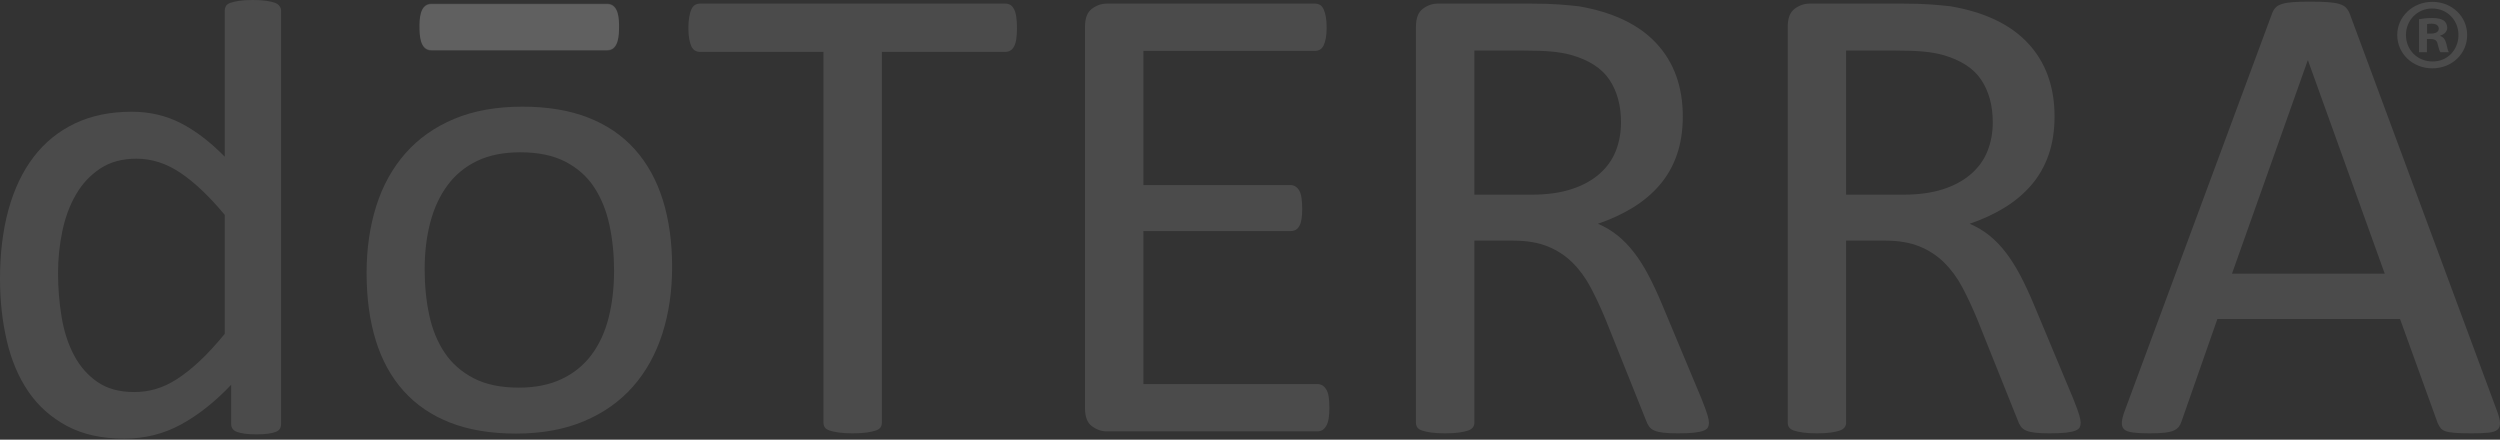 <?xml version="1.0" encoding="UTF-8"?> <svg xmlns="http://www.w3.org/2000/svg" width="1160" height="204" viewBox="0 0 1160 204" fill="none"><rect x="0" y="0" width="1160" height="204" fill="#333333" stroke="none"/> <path d="M287.234 12.453C287.254 9.135 287.254 1.688 281.708 1.688H200.185C194.636 1.688 194.636 9.135 194.656 12.453C194.675 15.574 194.636 23.244 200.185 23.221H281.708C287.254 23.244 287.218 15.574 287.234 12.453Z" fill="white" fill-opacity="0.12"></path> <path d="M287.235 12.701C287.255 9.383 287.255 1.937 281.708 1.937H200.186C194.636 1.937 194.636 9.383 194.655 12.701C194.675 15.822 194.636 23.492 200.186 23.469H281.708C287.255 23.492 287.218 15.822 287.235 12.701Z" fill="white" fill-opacity="0.12"></path> <path d="M307.53 92.741C304.639 83.539 300.308 75.721 294.533 69.279C288.757 62.834 281.539 57.926 272.877 54.553C264.214 51.181 254.054 49.491 242.398 49.491C230.322 49.491 219.769 51.387 210.739 55.167C201.709 58.95 194.175 64.268 188.135 71.12C182.096 77.973 177.582 86.127 174.592 95.577C171.599 105.043 170.102 115.394 170.102 126.64C170.102 138.3 171.519 148.728 174.354 157.926C177.192 167.134 181.493 174.956 187.271 181.394C193.043 187.836 200.265 192.75 208.928 196.123C217.59 199.496 227.753 201.182 239.405 201.182C251.376 201.182 261.903 199.263 270.986 195.431C280.069 191.596 287.629 186.253 293.669 179.401C299.705 172.555 304.245 164.397 307.291 154.938C310.335 145.485 311.861 135.127 311.861 123.878C311.861 112.328 310.414 101.948 307.53 92.741ZM282.38 147.501C280.684 154.15 278.035 159.871 274.433 164.682C270.83 169.482 266.224 173.217 260.608 175.876C254.992 178.538 248.369 179.863 240.743 179.863C232.368 179.863 225.378 178.406 219.762 175.492C214.146 172.577 209.672 168.639 206.335 163.683C202.997 158.724 200.613 152.922 199.182 146.273C197.748 139.631 197.039 132.52 197.039 124.954C197.039 117.084 197.911 109.821 199.659 103.176C201.404 96.527 204.08 90.776 207.686 85.917C211.285 81.065 215.868 77.304 221.431 74.648C226.991 71.986 233.643 70.662 241.376 70.662C249.746 70.662 256.74 72.119 262.356 75.03C267.972 77.944 272.423 81.908 275.707 86.916C278.989 91.926 281.347 97.754 282.781 104.403C284.211 111.052 284.926 118.104 284.926 125.567C284.926 133.544 284.075 140.858 282.38 147.501Z" fill="white" fill-opacity="0.12"></path> <path d="M513.519 200.153H611.317C612.155 200.153 612.916 199.949 613.602 199.539C614.284 199.125 614.883 198.463 615.413 197.545C615.936 196.625 616.3 195.475 616.516 194.095C616.721 192.712 616.83 191.097 616.83 189.259C616.83 187.214 616.721 185.501 616.516 184.119C616.3 182.739 615.936 181.618 615.413 180.746C614.883 179.88 614.284 179.24 613.602 178.83C612.916 178.423 612.155 178.216 611.317 178.216H530.53V107.206H598.889C599.727 107.206 600.479 107.024 601.161 106.669C601.84 106.307 602.416 105.722 602.886 104.905C603.36 104.085 603.701 103.012 603.909 101.681C604.118 100.353 604.224 98.767 604.224 96.928C604.224 94.987 604.118 93.297 603.909 91.863C603.701 90.435 603.36 89.311 602.886 88.49C602.416 87.675 601.84 87.033 601.161 86.571C600.479 86.112 599.727 85.883 598.889 85.883H530.53V23.614H610.211C611.055 23.614 611.814 23.411 612.499 23C613.182 22.59 613.731 21.954 614.155 21.081C614.569 20.216 614.913 19.088 615.175 17.708C615.436 16.329 615.569 14.717 615.569 12.879C615.569 10.834 615.436 9.118 615.175 7.738C614.913 6.359 614.569 5.209 614.155 4.285C613.731 3.367 613.182 2.705 612.499 2.291C611.814 1.888 611.055 1.678 610.211 1.678H513.519C511.102 1.678 508.817 2.472 506.668 4.055C504.512 5.645 503.439 8.427 503.439 12.42V189.411C503.439 193.404 504.512 196.186 506.668 197.775C508.817 199.358 511.102 200.153 513.519 200.153Z" fill="white" fill-opacity="0.12"></path> <path d="M1135.14 20.453C1134.66 18.395 1133.79 17.177 1132.25 16.709V16.521C1134.17 15.953 1135.52 14.644 1135.52 12.864C1135.52 11.452 1134.85 10.237 1133.98 9.582C1132.82 8.832 1131.48 8.36 1128.5 8.36C1125.89 8.36 1123.87 8.645 1122.43 8.922V24.207H1126.09V18.11H1127.82C1129.84 18.11 1130.81 18.863 1131.09 20.55C1131.58 22.334 1131.87 23.648 1132.34 24.207H1136.29C1135.91 23.739 1135.63 22.798 1135.14 20.453ZM1127.92 15.581H1126.18V11.177C1126.57 11.077 1127.24 10.987 1128.2 10.987C1130.52 10.987 1131.58 11.924 1131.58 13.332C1131.58 14.925 1129.94 15.581 1127.92 15.581Z" fill="white" fill-opacity="0.12"></path> <path d="M1128.68 0.86H1128.59C1119.55 0.86 1112.32 7.703 1112.32 16.235C1112.32 24.951 1119.55 31.707 1128.59 31.707C1137.74 31.707 1144.77 24.951 1144.77 16.235C1144.77 7.703 1137.74 0.86 1128.68 0.86ZM1128.68 28.518C1121.57 28.518 1116.36 23.078 1116.36 16.235C1116.36 9.486 1121.57 3.952 1128.5 3.952H1128.59C1135.63 3.952 1140.73 9.486 1140.73 16.235C1140.73 23.078 1135.63 28.612 1128.68 28.518Z" fill="white" fill-opacity="0.12"></path> <path d="M129.706 2.837C129.232 2.175 128.524 1.664 127.58 1.302C126.633 0.946 125.321 0.64 123.643 0.381C121.961 0.129 119.805 0 117.182 0C114.662 0 112.586 0.129 110.964 0.381C109.335 0.64 107.997 0.946 106.947 1.302C105.894 1.664 105.185 2.175 104.818 2.837C104.45 3.505 104.271 4.194 104.271 4.904V72.704C97.549 65.855 90.745 60.663 83.87 57.135C76.992 53.607 69.403 51.847 61.114 51.847C51.134 51.847 42.339 53.662 34.726 57.29C27.113 60.922 20.735 66.107 15.59 72.859C10.444 79.605 6.56 87.762 3.934 97.319C1.308 106.881 0 117.595 0 129.451C0 139.473 1.046 149.007 3.146 158.056C5.248 167.108 8.583 174.985 13.149 181.679C17.719 188.376 23.676 193.694 31.027 197.632C38.375 201.564 47.25 203.534 57.647 203.534C67.201 203.534 75.995 201.334 84.026 196.94C92.062 192.543 99.804 186.408 107.262 178.535V196.789C107.262 197.603 107.47 198.32 107.891 198.934C108.311 199.548 108.994 200.035 109.937 200.391C110.884 200.749 112.09 201.027 113.56 201.234C115.033 201.438 116.868 201.541 119.076 201.541C121.173 201.541 122.958 201.438 124.427 201.234C125.898 201.027 127.08 200.749 127.974 200.391C128.865 200.035 129.494 199.548 129.862 198.934C130.232 198.32 130.415 197.603 130.415 196.789V4.904C130.415 4.194 130.176 3.505 129.706 2.837ZM104.271 154.912C100.172 159.923 96.284 164.139 92.612 167.57C88.933 170.991 85.42 173.78 82.059 175.928C78.698 178.073 75.416 179.604 72.218 180.529C69.012 181.446 65.677 181.908 62.214 181.908C55.386 181.908 49.716 180.351 45.203 177.23C40.687 174.116 37.064 169.974 34.336 164.808C31.603 159.645 29.686 153.74 28.587 147.091C27.484 140.449 26.931 133.644 26.931 126.689C26.931 120.15 27.584 113.711 28.902 107.369C30.21 101.024 32.312 95.351 35.2 90.34C38.09 85.336 41.839 81.295 46.465 78.229C51.084 75.159 56.701 73.625 63.316 73.625C70.456 73.625 77.307 75.85 83.87 80.296C90.43 84.745 97.235 91.213 104.271 99.696V154.912Z" fill="white" fill-opacity="0.12"></path> <path d="M964.806 192.706C964.385 191.229 963.441 188.645 961.971 184.965L943.699 141.254C941.603 136.243 939.497 131.743 937.401 127.756C935.295 123.769 933.07 120.241 930.705 117.172C928.348 114.106 925.798 111.473 923.069 109.27C920.337 107.073 917.294 105.261 913.93 103.826C919.913 101.781 925.324 99.28 930.155 96.311C934.98 93.346 939.133 89.847 942.596 85.808C946.06 81.767 948.715 77.115 950.546 71.849C952.388 66.582 953.309 60.629 953.309 53.983C953.309 47.13 952.285 40.863 950.235 35.19C948.186 29.517 945.116 24.483 941.023 20.086C936.927 15.689 931.861 12.058 925.824 9.192C919.784 6.336 912.827 4.236 904.953 2.905C902.221 2.598 899.148 2.321 895.741 2.062C892.327 1.81 888.048 1.678 882.902 1.678H839.59C837.169 1.678 834.888 2.472 832.739 4.055C830.583 5.645 829.51 8.427 829.51 12.416V196.16C829.51 196.98 829.719 197.697 830.139 198.311C830.557 198.925 831.292 199.406 832.345 199.768C833.391 200.124 834.785 200.431 836.517 200.689C838.249 200.941 840.428 201.07 843.054 201.07C845.673 201.07 847.855 200.941 849.59 200.689C851.322 200.431 852.686 200.124 853.683 199.768C854.683 199.406 855.415 198.925 855.888 198.311C856.359 197.697 856.597 196.98 856.597 196.16V111.648H874.714C880.902 111.648 886.207 112.546 890.621 114.336C895.032 116.122 898.863 118.629 902.118 121.85C905.37 125.071 908.181 128.906 910.542 133.348C912.907 137.803 915.188 142.682 917.393 148.003L936.139 194.78C936.556 196.004 937.056 197.029 937.636 197.852C938.209 198.667 939.026 199.306 940.077 199.768C941.129 200.227 942.517 200.556 944.252 200.763C945.981 200.967 948.216 201.07 950.941 201.07C954.097 201.07 956.616 200.967 958.507 200.763C960.398 200.556 961.865 200.25 962.918 199.842C963.964 199.435 964.647 198.925 964.964 198.311C965.279 197.697 965.438 196.98 965.438 196.16C965.438 195.342 965.223 194.192 964.806 192.706ZM901.569 87.802C896.37 89.485 890.201 90.331 883.058 90.331H856.597V23.459H879.436C884.79 23.459 889.128 23.614 892.432 23.921C895.741 24.225 898.704 24.738 901.33 25.453C909.728 27.804 915.718 31.665 919.284 37.031C922.857 42.398 924.645 48.972 924.645 56.742C924.645 61.546 923.831 65.998 922.201 70.085C920.572 74.174 918.026 77.728 914.559 80.742C911.095 83.76 906.764 86.112 901.569 87.802Z" fill="white" fill-opacity="0.12"></path> <path d="M1158.66 190.798L1090.3 6.437C1089.88 5.31 1089.3 4.364 1088.57 3.598C1087.83 2.829 1086.78 2.244 1085.42 1.834C1084.05 1.427 1082.27 1.142 1080.06 0.991C1077.86 0.835 1075.07 0.758 1071.71 0.758C1068.56 0.758 1065.96 0.836 1063.92 0.991C1061.87 1.142 1060.19 1.427 1058.88 1.834C1057.56 2.244 1056.57 2.809 1055.88 3.52C1055.2 4.237 1054.65 5.158 1054.23 6.283L985.869 190.643C985.031 192.891 984.588 194.71 984.531 196.09C984.478 197.469 984.846 198.516 985.631 199.233C986.419 199.95 987.787 200.432 989.734 200.69C991.674 200.942 994.168 201.071 997.214 201.071C1000.15 201.071 1002.54 200.968 1004.38 200.765C1006.21 200.558 1007.63 200.228 1008.63 199.769C1009.62 199.307 1010.39 198.745 1010.91 198.08C1011.44 197.42 1011.86 196.626 1012.17 195.705L1028.87 148.004H1113.61L1131.09 196.319C1131.51 197.24 1131.96 198.005 1132.43 198.619C1132.9 199.233 1133.64 199.717 1134.64 200.076C1135.63 200.432 1137.11 200.69 1139.05 200.842C1140.99 200.994 1143.59 201.071 1146.85 201.071C1150.1 201.071 1152.7 200.968 1154.64 200.765C1156.58 200.558 1157.97 200.102 1158.81 199.385C1159.65 198.668 1160.05 197.621 1160 196.241C1159.94 194.862 1159.5 193.043 1158.66 190.798ZM1035.64 126.988L1070.77 28.061H1070.92L1106.52 126.988H1035.64Z" fill="white" fill-opacity="0.12"></path> <path d="M792.312 192.712C791.898 191.229 790.954 188.645 789.481 184.965L771.212 141.254C769.109 136.243 767.01 131.746 764.914 127.759C762.811 123.769 760.579 120.241 758.215 117.172C755.851 114.106 753.304 111.473 750.576 109.276C747.844 107.073 744.801 105.261 741.443 103.826C747.427 101.781 752.834 99.28 757.665 96.311C762.496 93.346 766.646 89.847 770.109 85.808C773.573 81.77 776.222 77.115 778.063 71.849C779.898 66.582 780.818 60.632 780.818 53.983C780.818 47.134 779.795 40.869 777.749 35.19C775.702 29.517 772.629 24.483 768.537 20.086C764.44 15.689 759.374 12.061 753.331 9.195C747.291 6.336 740.34 4.236 732.466 2.905C729.734 2.598 726.661 2.321 723.251 2.062C719.833 1.81 715.555 1.678 710.416 1.678H667.08C664.659 1.678 662.378 2.472 660.229 4.055C658.073 5.645 657 8.427 657 12.42V196.166C657 196.98 657.209 197.697 657.629 198.311C658.047 198.925 658.785 199.413 659.834 199.768C660.881 200.124 662.275 200.431 664.007 200.689C665.742 200.941 667.918 201.07 670.544 201.07C673.163 201.07 675.358 200.941 677.103 200.689C678.835 200.431 680.193 200.124 681.196 199.768C682.19 199.413 682.928 198.925 683.401 198.311C683.872 197.697 684.11 196.98 684.11 196.166V111.654H702.223C708.416 111.654 713.724 112.546 718.131 114.336C722.542 116.129 726.37 118.629 729.628 121.85C732.883 125.071 735.694 128.909 738.055 133.358C740.42 137.804 742.705 142.688 744.907 148.003L763.649 194.783C764.069 196.011 764.57 197.035 765.149 197.852C765.722 198.667 766.54 199.306 767.589 199.768C768.636 200.227 770.03 200.557 771.765 200.764C773.497 200.967 775.722 201.07 778.457 201.07C781.606 201.07 784.127 200.967 786.014 200.764C787.904 200.557 789.375 200.25 790.424 199.842C791.475 199.435 792.156 198.925 792.471 198.311C792.786 197.697 792.944 196.98 792.944 196.166C792.944 195.349 792.735 194.192 792.312 192.712ZM729.075 87.802C723.879 89.485 717.71 90.331 710.571 90.331H684.11V23.459H706.948C712.303 23.459 716.634 23.614 719.942 23.921C723.25 24.225 726.214 24.741 728.84 25.453C737.244 27.808 743.228 31.665 746.797 37.035C750.364 42.401 752.152 48.972 752.152 56.742C752.152 61.552 751.337 65.998 749.711 70.088C748.079 74.178 745.539 77.732 742.072 80.746C738.608 83.763 734.277 86.112 729.075 87.802Z" fill="white" fill-opacity="0.12"></path> <path d="M470.532 4.285C470.062 3.367 469.483 2.705 468.804 2.291C468.115 1.888 467.36 1.678 466.516 1.678H324.76C323.918 1.678 323.16 1.888 322.475 2.291C321.793 2.705 321.243 3.367 320.822 4.285C320.405 5.206 320.061 6.411 319.799 7.89C319.537 9.373 319.405 11.089 319.405 13.033C319.405 14.975 319.537 16.665 319.799 18.093C320.061 19.524 320.405 20.677 320.822 21.543C321.243 22.412 321.793 23.055 322.475 23.459C323.16 23.869 323.918 24.073 324.76 24.073H382.092V196.166C382.092 196.98 382.304 197.697 382.725 198.311C383.142 198.925 383.88 199.413 384.927 199.768C385.977 200.124 387.394 200.431 389.182 200.689C390.963 200.941 393.119 201.07 395.639 201.07C398.262 201.07 400.444 200.941 402.175 200.689C403.911 200.431 405.298 200.124 406.351 199.768C407.398 199.413 408.133 198.925 408.556 198.311C408.974 197.697 409.186 196.98 409.186 196.166V24.073H466.516C467.36 24.073 468.115 23.869 468.804 23.459C469.483 23.055 470.062 22.412 470.532 21.543C471.009 20.677 471.347 19.524 471.559 18.093C471.767 16.665 471.873 14.975 471.873 13.033C471.873 11.089 471.767 9.373 471.559 7.89C471.347 6.411 471.009 5.206 470.532 4.285Z" fill="white" fill-opacity="0.12"></path> </svg> 